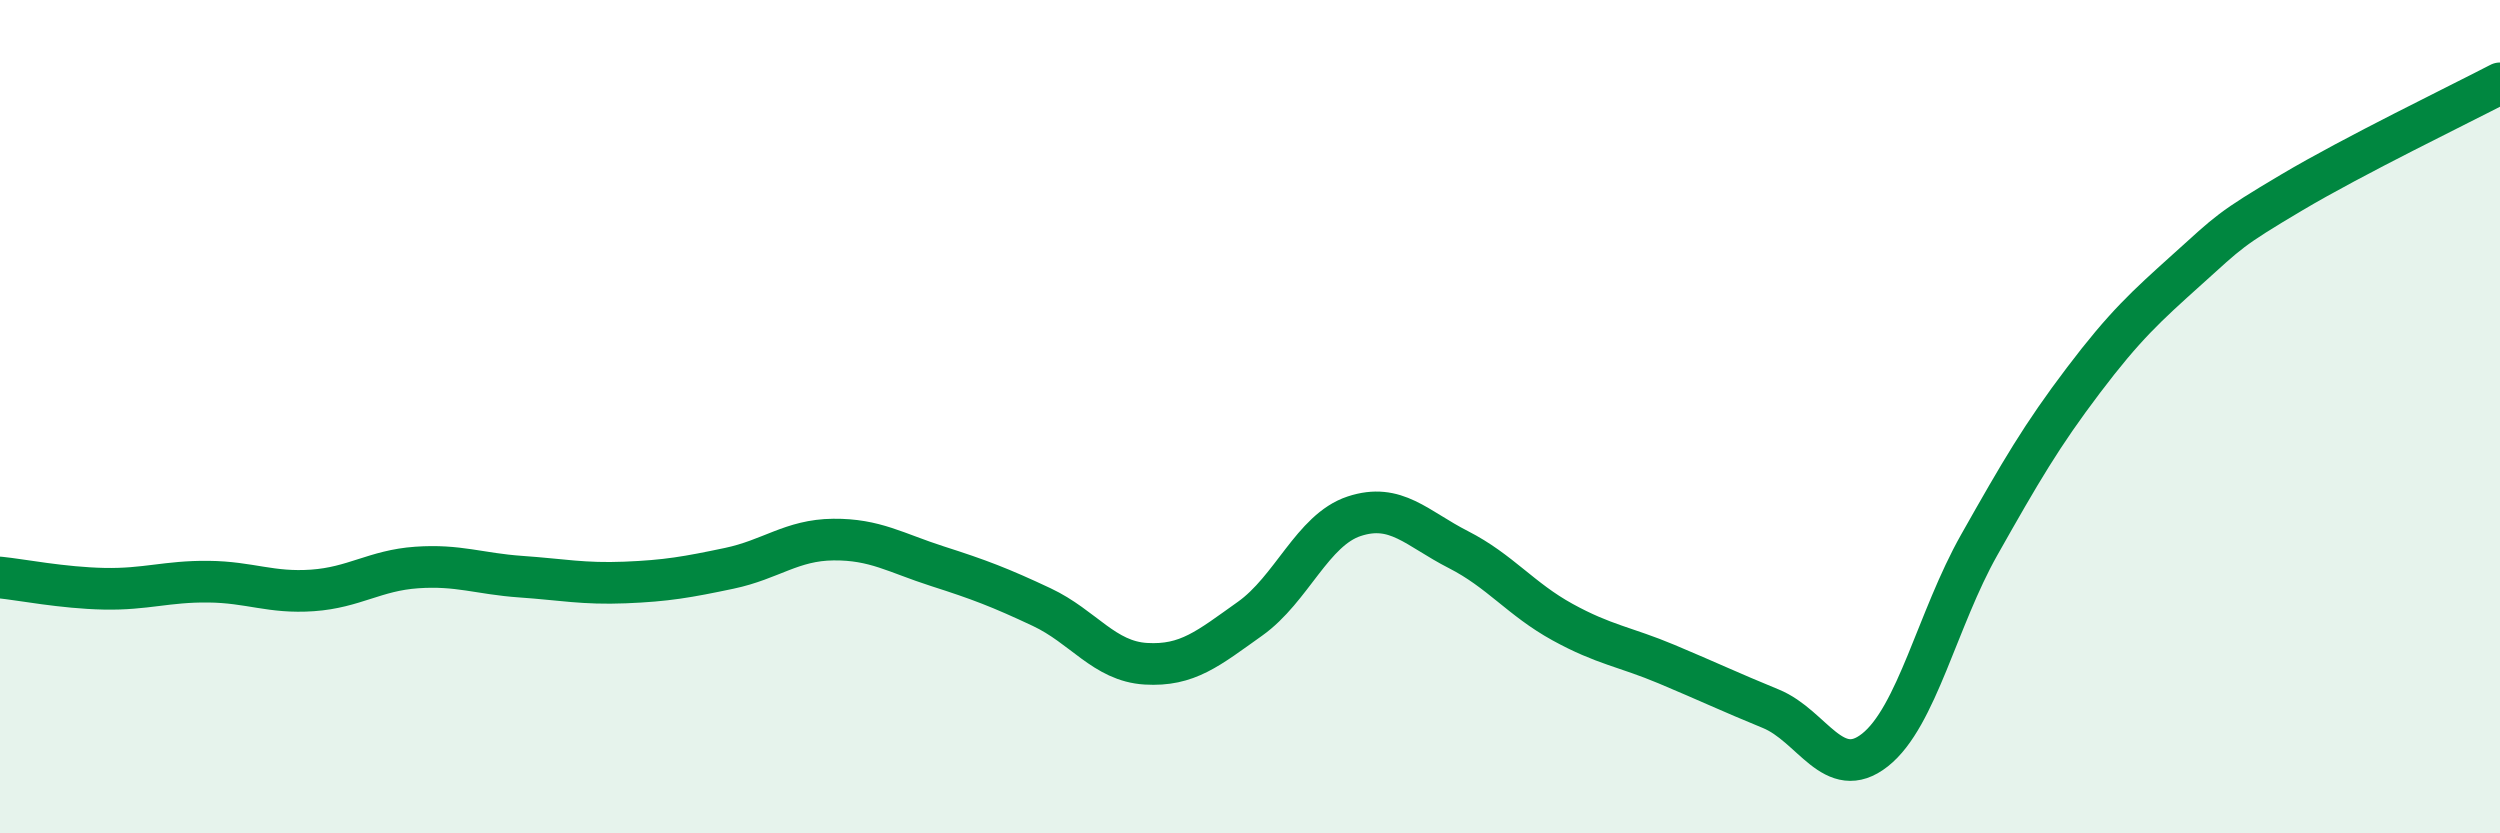 
    <svg width="60" height="20" viewBox="0 0 60 20" xmlns="http://www.w3.org/2000/svg">
      <path
        d="M 0,13.86 C 0.5,13.91 1.5,14.11 2.5,14.13 C 3.5,14.15 4,13.95 5,13.96 C 6,13.97 6.5,14.24 7.5,14.17 C 8.5,14.1 9,13.69 10,13.62 C 11,13.55 11.5,13.77 12.5,13.84 C 13.5,13.91 14,14.02 15,13.98 C 16,13.94 16.5,13.85 17.5,13.64 C 18.5,13.43 19,12.96 20,12.95 C 21,12.94 21.5,13.27 22.5,13.59 C 23.5,13.91 24,14.1 25,14.57 C 26,15.04 26.5,15.87 27.5,15.93 C 28.5,15.99 29,15.56 30,14.85 C 31,14.14 31.5,12.72 32.5,12.39 C 33.5,12.06 34,12.68 35,13.19 C 36,13.7 36.5,14.38 37.5,14.93 C 38.5,15.48 39,15.52 40,15.94 C 41,16.36 41.5,16.6 42.5,17.01 C 43.5,17.42 44,18.79 45,18 C 46,17.21 46.5,14.85 47.5,13.08 C 48.5,11.31 49,10.45 50,9.13 C 51,7.81 51.5,7.36 52.5,6.46 C 53.5,5.56 53.5,5.51 55,4.62 C 56.5,3.73 59,2.52 60,2L60 20L0 20Z"
        fill="#008740"
        opacity="0.1"
        stroke-linecap="round"
        stroke-linejoin="round"
      />
      <path
        d="M 0,13.86 C 0.5,13.91 1.5,14.11 2.5,14.13 C 3.5,14.15 4,13.95 5,13.96 C 6,13.97 6.5,14.24 7.5,14.17 C 8.5,14.1 9,13.69 10,13.62 C 11,13.55 11.5,13.77 12.5,13.84 C 13.5,13.91 14,14.02 15,13.98 C 16,13.94 16.5,13.85 17.5,13.64 C 18.5,13.43 19,12.96 20,12.95 C 21,12.94 21.5,13.27 22.5,13.59 C 23.5,13.91 24,14.1 25,14.57 C 26,15.04 26.5,15.87 27.5,15.93 C 28.5,15.99 29,15.56 30,14.85 C 31,14.14 31.5,12.72 32.5,12.39 C 33.5,12.06 34,12.68 35,13.19 C 36,13.7 36.5,14.38 37.5,14.93 C 38.5,15.48 39,15.52 40,15.94 C 41,16.36 41.5,16.6 42.5,17.01 C 43.5,17.42 44,18.79 45,18 C 46,17.21 46.5,14.85 47.5,13.08 C 48.5,11.31 49,10.45 50,9.13 C 51,7.81 51.5,7.36 52.5,6.46 C 53.5,5.56 53.5,5.51 55,4.62 C 56.5,3.73 59,2.52 60,2"
        stroke="#008740"
        stroke-width="1"
        fill="none"
        stroke-linecap="round"
        stroke-linejoin="round"
      />
    </svg>
  
